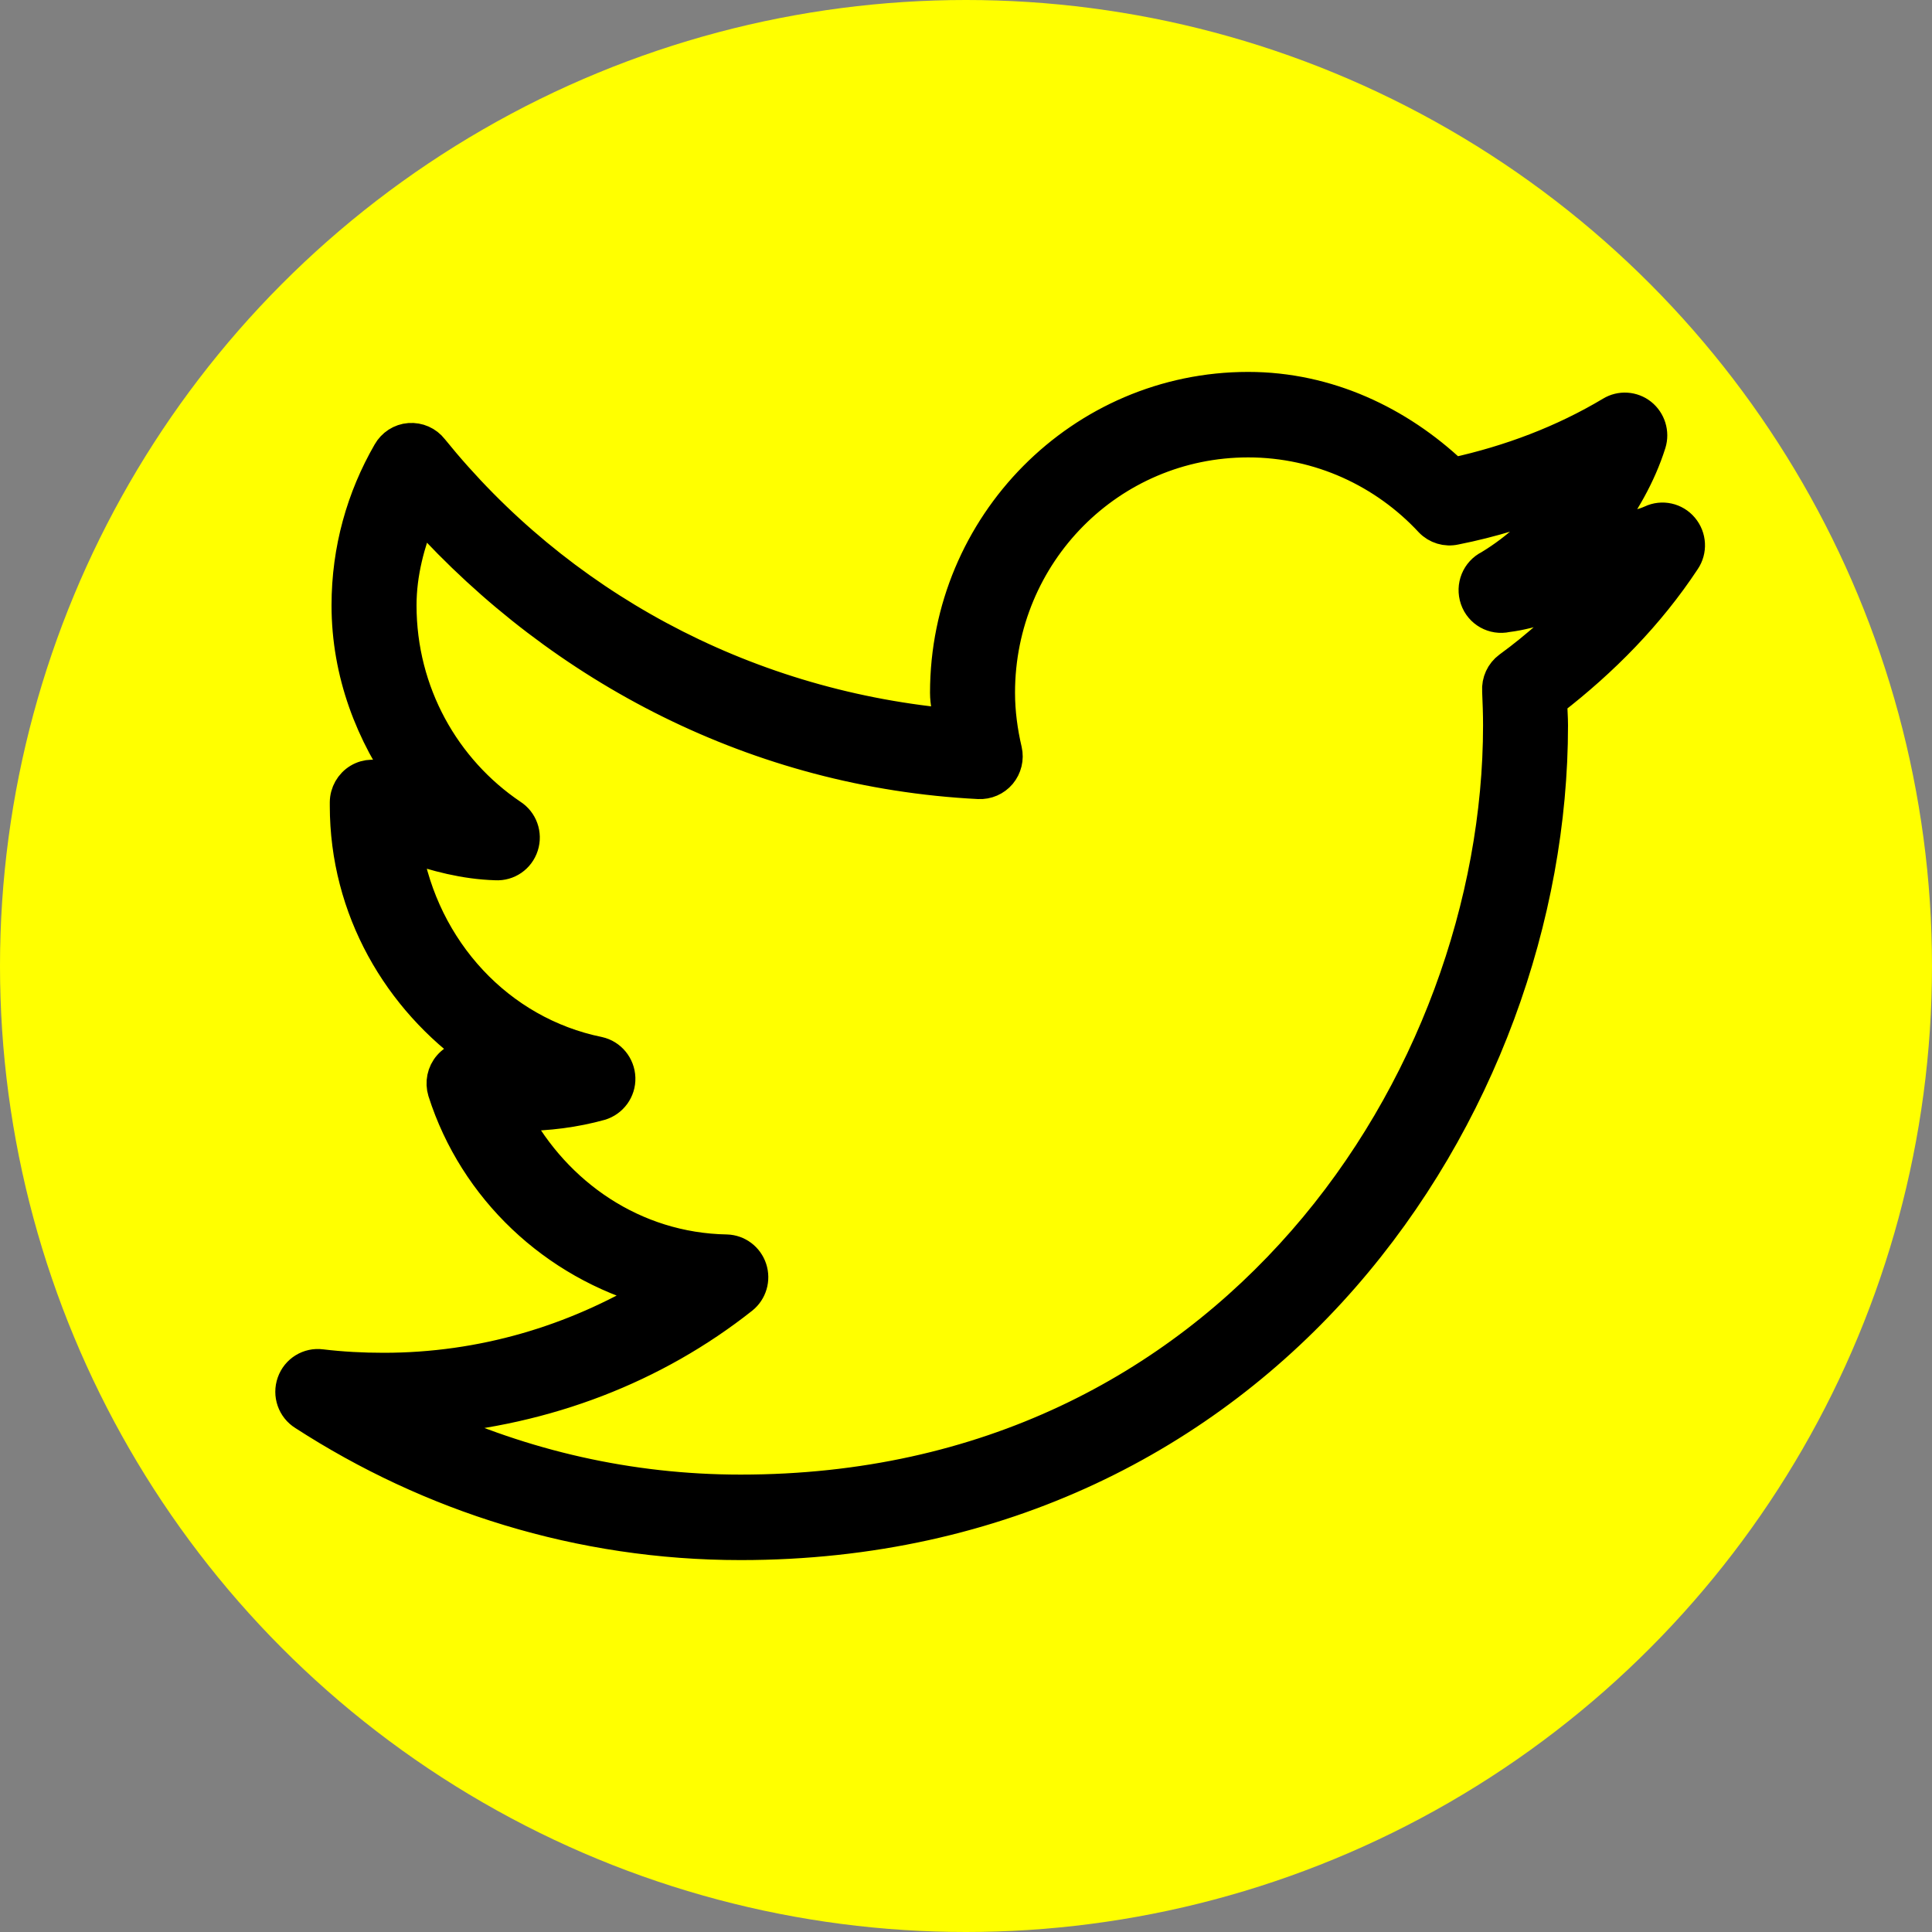 <?xml version="1.0" encoding="UTF-8"?>
<svg width="40px" height="40px" viewBox="0 0 40 40" version="1.1" xmlns="http://www.w3.org/2000/svg" xmlns:xlink="http://www.w3.org/1999/xlink">
    <rect x="0" y="0" width="40" height="40" fill="#808080" stroke="none"/>
    <title>Icon/social_twitter</title>
    <g id="Iconography" stroke="none" stroke-width="1" fill="none" fill-rule="evenodd">
        <g id="Icon/social_twitter">
            <g id="Icon" fill="#FFFF00">
                <circle id="Oval" cx="20" cy="20" r="20"></circle>
            </g>
            <path d="M25.842,8 C22.375,8 19.555,10.845 19.555,14.343 C19.555,14.553 19.607,14.759 19.628,14.964 C15.341,14.551 11.55,12.467 8.976,9.28 C8.856,9.126 8.67,9.044 8.475,9.058 C8.283,9.072 8.111,9.184 8.016,9.353 C7.474,10.292 7.164,11.372 7.164,12.533 C7.164,13.938 7.662,15.225 8.432,16.28 C8.283,16.214 8.12,16.177 7.979,16.097 C7.8,16.002 7.585,16.006 7.411,16.111 C7.237,16.216 7.13,16.406 7.128,16.609 L7.128,16.682 C7.128,18.837 8.233,20.708 9.863,21.855 C9.845,21.853 9.827,21.86 9.809,21.855 C9.61,21.821 9.408,21.892 9.275,22.045 C9.141,22.198 9.098,22.411 9.157,22.605 C9.804,24.636 11.458,26.187 13.505,26.754 C11.874,27.732 9.983,28.308 7.943,28.308 C7.501,28.308 7.078,28.285 6.657,28.235 C6.385,28.198 6.125,28.358 6.034,28.618 C5.941,28.879 6.043,29.169 6.276,29.313 C8.892,31.006 11.996,32 15.334,32 C20.744,32 24.988,29.72 27.834,26.462 C30.681,23.203 32.164,18.972 32.164,15.019 C32.164,14.852 32.15,14.69 32.146,14.526 C33.208,13.705 34.157,12.743 34.899,11.619 C35.047,11.402 35.031,11.112 34.861,10.911 C34.693,10.71 34.41,10.648 34.175,10.76 C33.876,10.895 33.527,10.909 33.215,11.016 C33.627,10.461 33.98,9.862 34.193,9.188 C34.265,8.957 34.186,8.704 33.998,8.553 C33.81,8.404 33.548,8.386 33.342,8.512 C32.352,9.104 31.256,9.519 30.099,9.773 C28.976,8.713 27.497,8 25.842,8 Z M25.842,9.17 C27.32,9.17 28.656,9.807 29.592,10.815 C29.732,10.961 29.938,11.023 30.135,10.979 C30.891,10.829 31.609,10.607 32.309,10.321 C31.906,10.87 31.408,11.338 30.823,11.692 C30.558,11.823 30.434,12.131 30.531,12.412 C30.626,12.691 30.916,12.853 31.204,12.789 C31.784,12.718 32.3,12.481 32.852,12.332 C32.356,12.874 31.813,13.363 31.222,13.794 C31.061,13.913 30.973,14.105 30.986,14.306 C30.996,14.544 31.005,14.779 31.005,15.019 C31.005,18.675 29.614,22.644 26.965,25.676 C24.315,28.708 20.425,30.83 15.334,30.83 C13.022,30.83 10.839,30.314 8.867,29.404 C11.313,29.215 13.568,28.342 15.389,26.9 C15.579,26.747 15.654,26.491 15.577,26.258 C15.5,26.025 15.287,25.865 15.044,25.858 C13.133,25.824 11.532,24.702 10.679,23.117 C10.71,23.117 10.737,23.117 10.769,23.117 C11.342,23.117 11.908,23.043 12.436,22.897 C12.689,22.822 12.864,22.584 12.855,22.317 C12.846,22.05 12.658,21.821 12.4,21.764 C10.337,21.343 8.79,19.648 8.432,17.542 C9.016,17.745 9.614,17.905 10.262,17.925 C10.527,17.941 10.767,17.775 10.848,17.521 C10.93,17.267 10.83,16.989 10.606,16.847 C9.229,15.917 8.324,14.334 8.324,12.533 C8.324,11.866 8.496,11.254 8.722,10.669 C11.621,13.879 15.679,16.011 20.262,16.244 C20.443,16.253 20.62,16.177 20.737,16.038 C20.855,15.896 20.9,15.709 20.86,15.531 C20.771,15.152 20.715,14.749 20.715,14.343 C20.715,11.478 23.002,9.17 25.842,9.17 Z" id="Shape" stroke="#000000" stroke-width="0.6" fill="#000000" fill-rule="nonzero"></path>
        </g>
    </g>
</svg>
